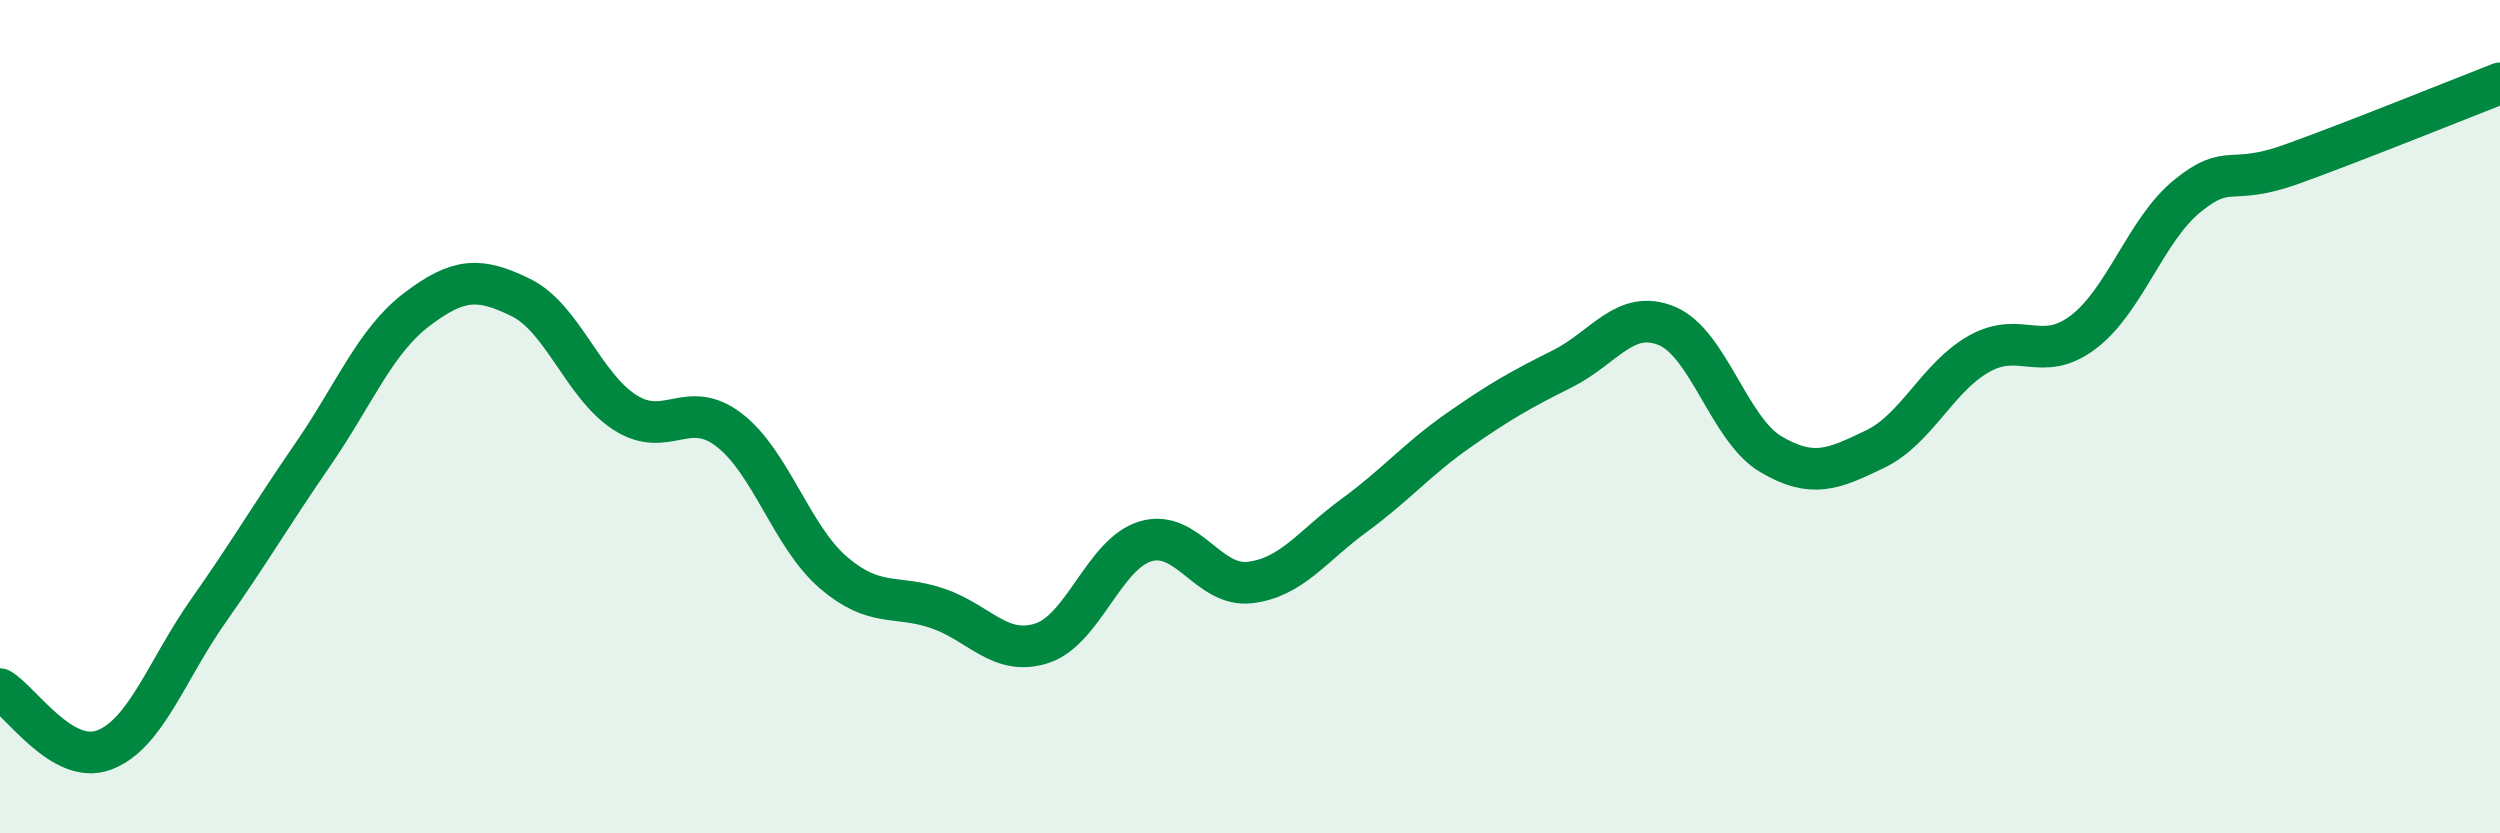 
    <svg width="60" height="20" viewBox="0 0 60 20" xmlns="http://www.w3.org/2000/svg">
      <path
        d="M 0,16.54 C 0.5,16.83 1.5,18.38 2.5,18 C 3.5,17.62 4,16.08 5,14.66 C 6,13.24 6.5,12.37 7.5,10.92 C 8.5,9.47 9,8.19 10,7.43 C 11,6.67 11.5,6.65 12.5,7.14 C 13.5,7.63 14,9.26 15,9.9 C 16,10.54 16.5,9.55 17.5,10.32 C 18.5,11.09 19,12.88 20,13.74 C 21,14.6 21.5,14.26 22.5,14.6 C 23.5,14.94 24,15.76 25,15.44 C 26,15.12 26.5,13.28 27.5,12.99 C 28.5,12.7 29,14.1 30,13.98 C 31,13.86 31.5,13.1 32.5,12.37 C 33.5,11.64 34,11.03 35,10.33 C 36,9.63 36.5,9.35 37.5,8.85 C 38.5,8.35 39,7.41 40,7.82 C 41,8.23 41.5,10.31 42.5,10.9 C 43.5,11.49 44,11.26 45,10.78 C 46,10.3 46.5,9.05 47.5,8.49 C 48.5,7.93 49,8.73 50,7.97 C 51,7.21 51.5,5.51 52.5,4.7 C 53.5,3.89 53.5,4.48 55,3.94 C 56.5,3.4 59,2.39 60,2L60 20L0 20Z"
        fill="#008740"
        opacity="0.1"
        stroke-linecap="round"
        stroke-linejoin="round"
      />
      <path
        d="M 0,16.54 C 0.5,16.83 1.5,18.38 2.5,18 C 3.5,17.62 4,16.08 5,14.66 C 6,13.24 6.5,12.37 7.5,10.92 C 8.5,9.47 9,8.19 10,7.43 C 11,6.67 11.5,6.65 12.5,7.14 C 13.5,7.63 14,9.26 15,9.9 C 16,10.54 16.5,9.55 17.5,10.32 C 18.5,11.09 19,12.88 20,13.74 C 21,14.6 21.5,14.26 22.5,14.6 C 23.5,14.94 24,15.76 25,15.44 C 26,15.12 26.5,13.28 27.5,12.99 C 28.5,12.7 29,14.1 30,13.98 C 31,13.86 31.5,13.1 32.5,12.37 C 33.5,11.64 34,11.03 35,10.33 C 36,9.63 36.5,9.35 37.5,8.85 C 38.5,8.35 39,7.41 40,7.82 C 41,8.23 41.5,10.31 42.5,10.9 C 43.5,11.49 44,11.26 45,10.78 C 46,10.3 46.5,9.05 47.5,8.49 C 48.5,7.93 49,8.73 50,7.97 C 51,7.21 51.5,5.51 52.5,4.7 C 53.5,3.89 53.5,4.48 55,3.94 C 56.5,3.4 59,2.39 60,2"
        stroke="#008740"
        stroke-width="1"
        fill="none"
        stroke-linecap="round"
        stroke-linejoin="round"
      />
    </svg>
  